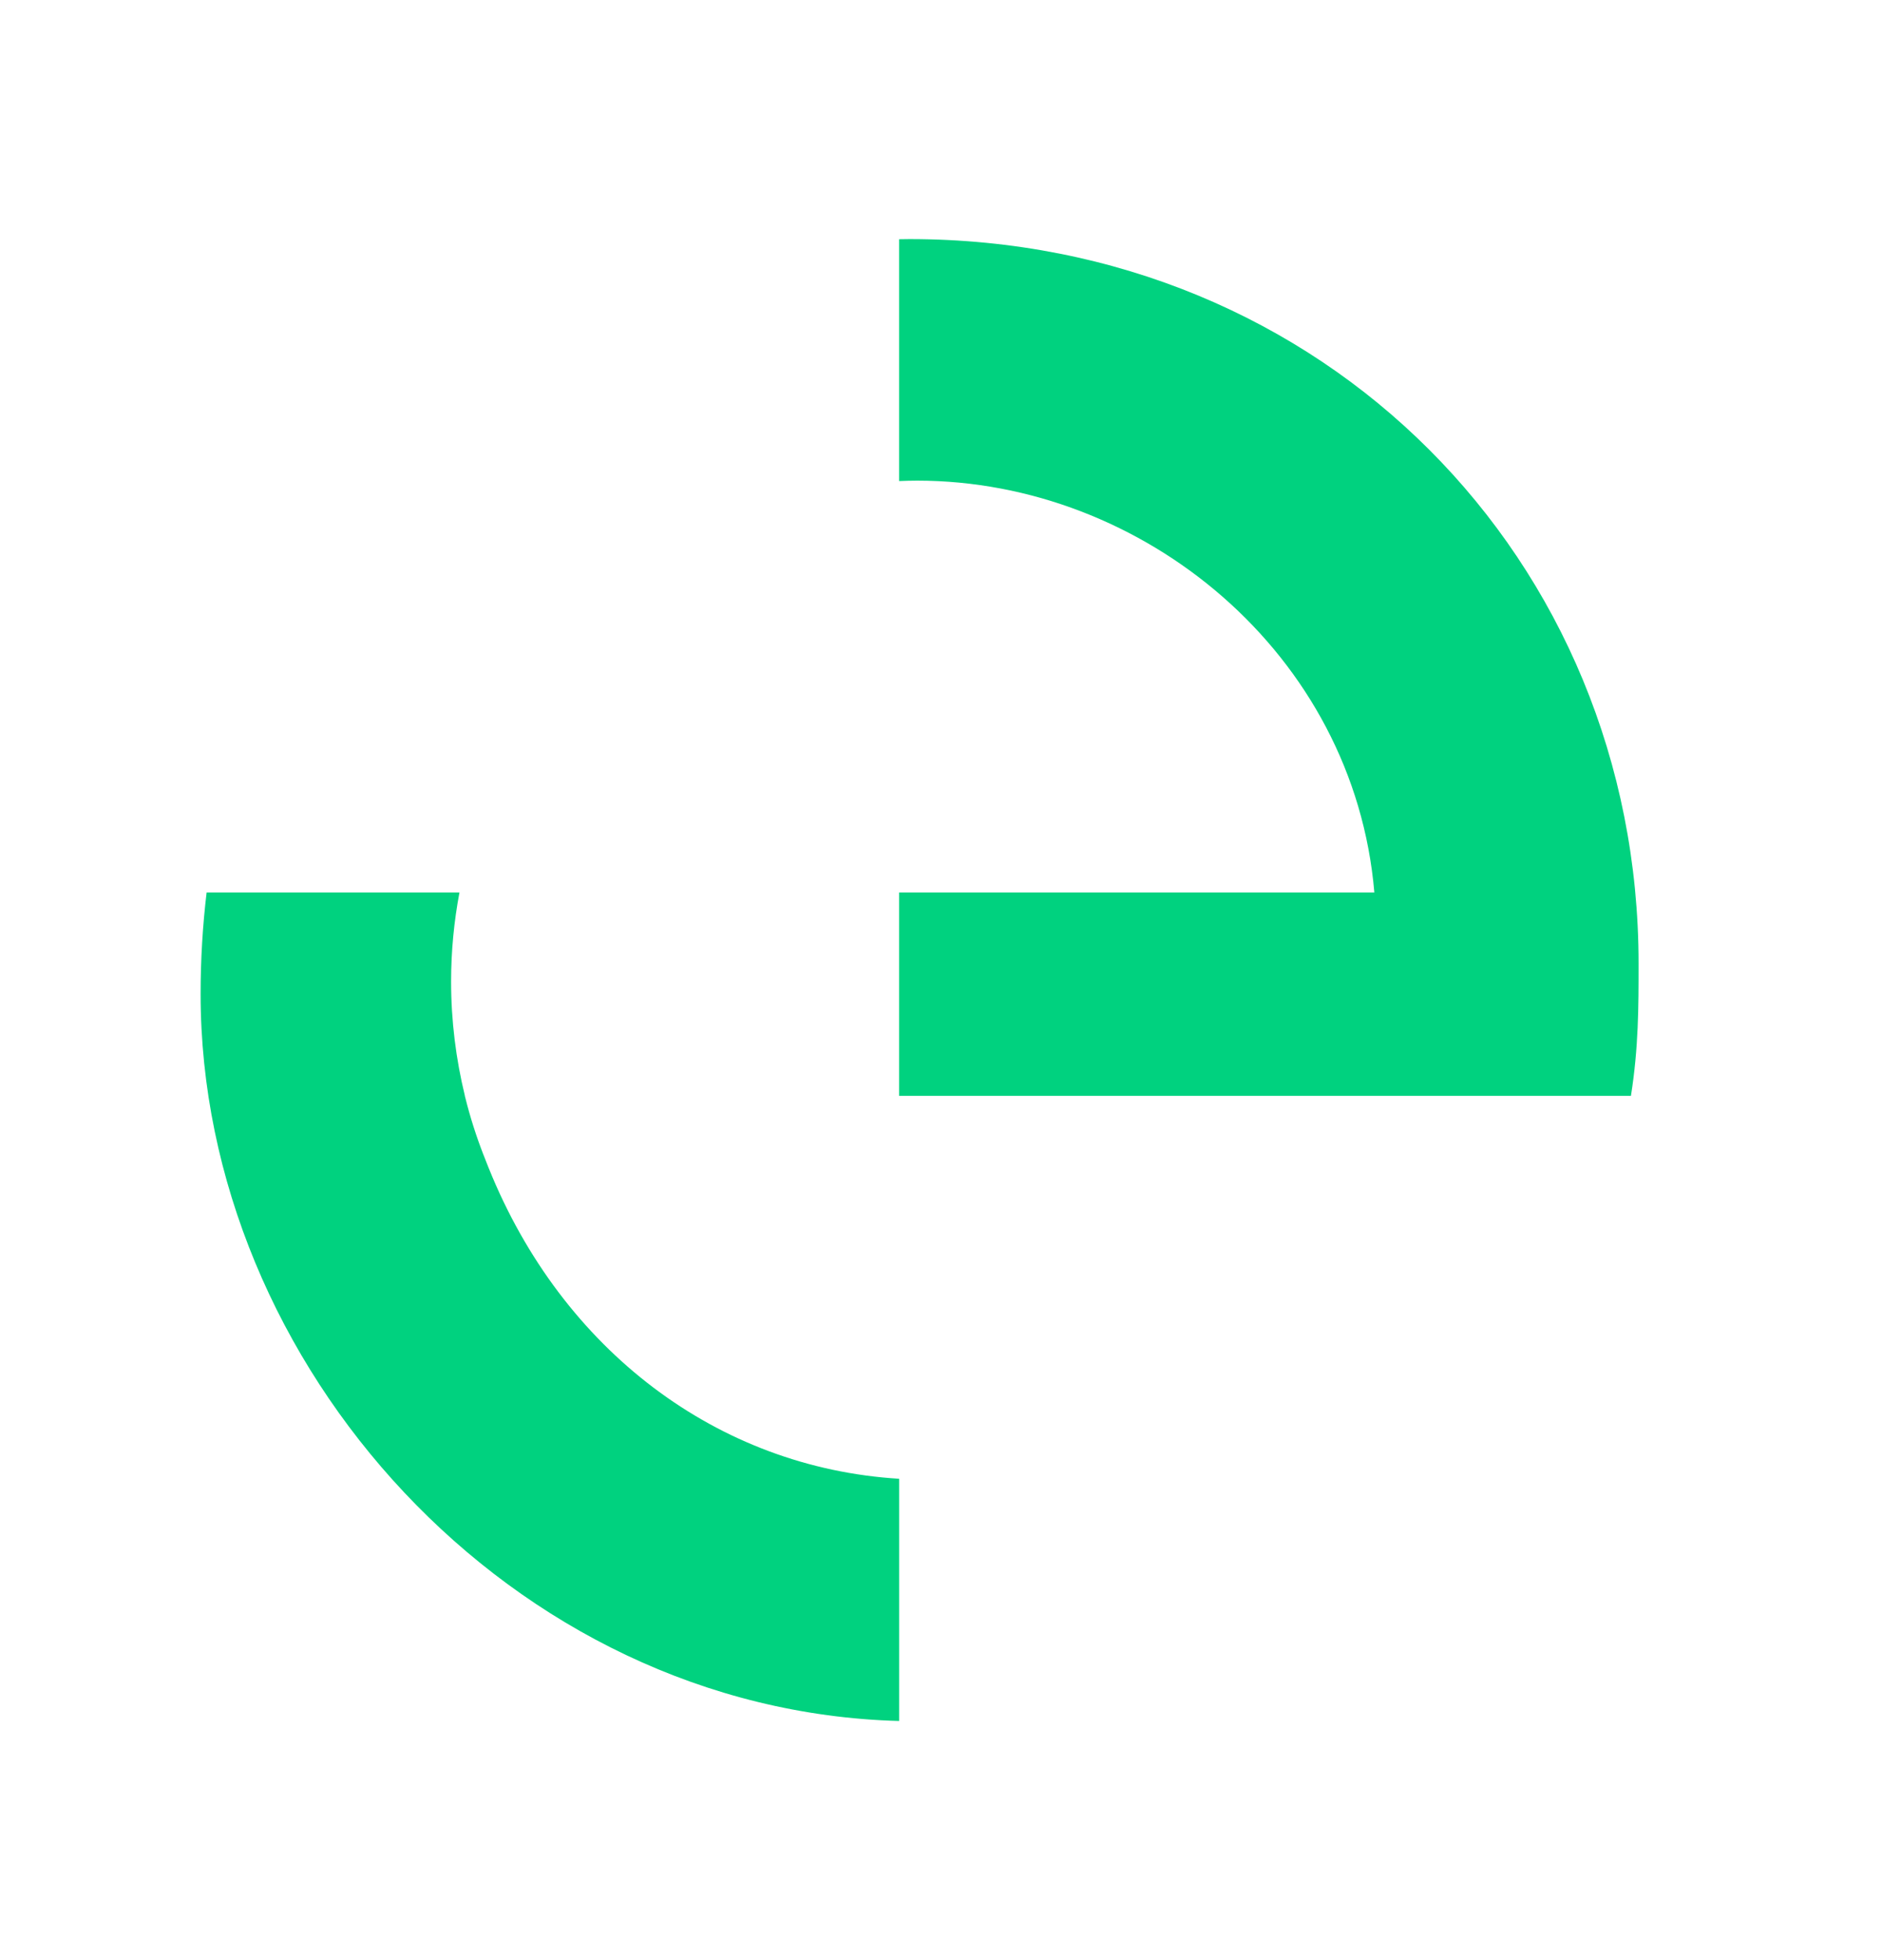 <?xml version="1.0" encoding="UTF-8"?>
<svg data-bbox="41.71 49.68 298.98 307.92" viewBox="0 0 391.3 407.27" xmlns="http://www.w3.org/2000/svg" data-type="color">
    <g>
        <path d="M340.69 200.23c0-83.99-65.5-150.55-151.61-150.55-.71 0-1.43.02-2.14.03v50.25c1.24-.05 2.48-.09 3.72-.09 47.01 0 90.86 35.92 95.09 85.58h-98.81v42.26H339.1c1.59-10.04 1.59-18.49 1.59-27.47Z" fill="#00d27f" data-color="1"/>
        <path d="M100.56 240.06c-1.52-3.9-2.81-7.92-3.83-12.04l-.09-.32h.02c-1.86-7.62-2.87-15.58-2.87-23.77 0-6.32.61-12.49 1.74-18.49H42.96c-.82 6.86-1.25 13.91-1.25 21.13 0 77 64.56 148.87 145.24 151.03v-50.33c-37.6-2.29-70.01-26.58-85.31-64.49-.05-.11-.09-.23-.14-.34-.31-.79-.63-1.57-.93-2.37Z" fill="#00d27f" data-color="1"/>
    </g>
</svg>
